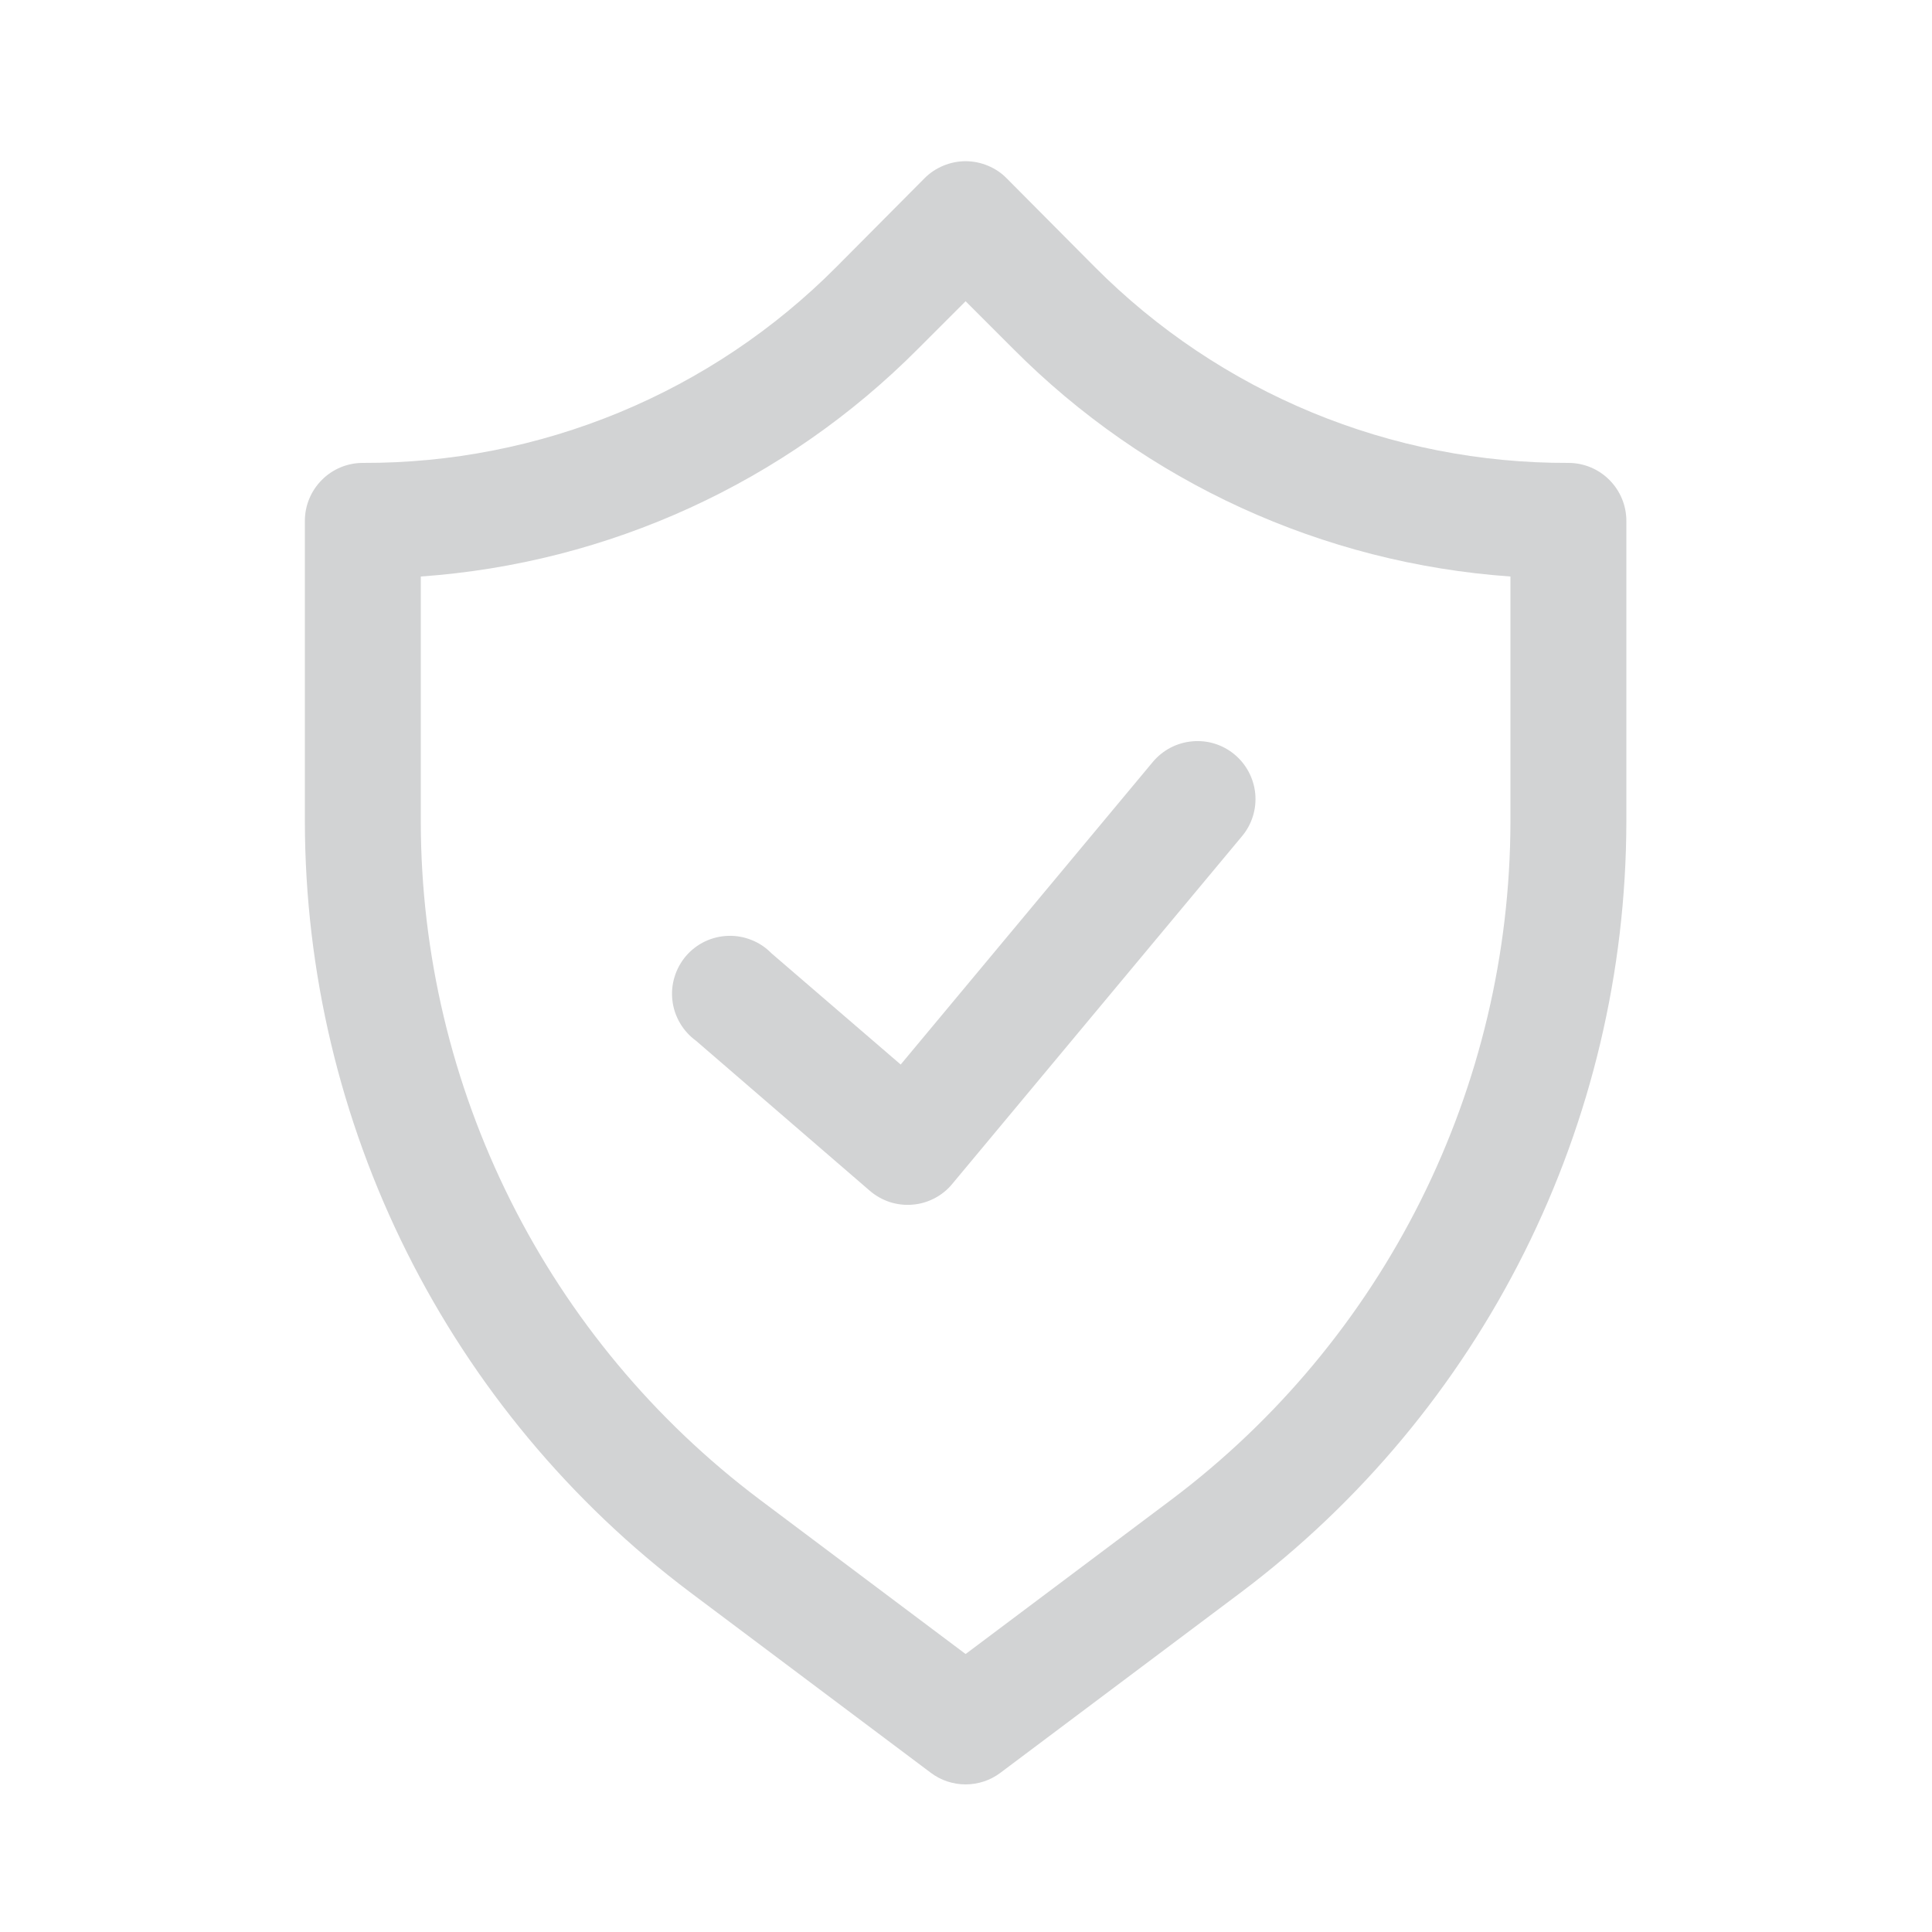 <svg width="25" height="25" viewBox="0 0 25 25" fill="none" xmlns="http://www.w3.org/2000/svg">
<path d="M20.295 5.99C19.157 5.994 18.029 5.772 16.977 5.337C15.925 4.902 14.97 4.262 14.167 3.455L13.027 2.308C12.958 2.237 12.875 2.182 12.783 2.144C12.692 2.106 12.594 2.086 12.495 2.086C12.396 2.086 12.298 2.106 12.207 2.144C12.115 2.182 12.032 2.237 11.962 2.308L10.822 3.455C10.02 4.262 9.065 4.902 8.013 5.337C6.961 5.772 5.833 5.994 4.695 5.99C4.496 5.99 4.305 6.069 4.165 6.21C4.024 6.351 3.945 6.541 3.945 6.74V10.64C3.949 12.572 4.401 14.477 5.265 16.205C6.129 17.933 7.382 19.438 8.925 20.6L12.045 22.94C12.175 23.038 12.333 23.09 12.495 23.09C12.657 23.09 12.815 23.038 12.945 22.94L16.065 20.6C17.608 19.438 18.861 17.933 19.725 16.205C20.589 14.477 21.041 12.572 21.045 10.64V6.74C21.045 6.541 20.966 6.351 20.825 6.21C20.685 6.069 20.494 5.99 20.295 5.99ZM19.545 10.64C19.541 12.34 19.144 14.015 18.384 15.535C17.624 17.055 16.522 18.378 15.165 19.4L12.495 21.403L9.825 19.4C8.468 18.378 7.366 17.055 6.606 15.535C5.846 14.015 5.448 12.34 5.445 10.64V7.46C7.876 7.289 10.162 6.241 11.88 4.513L12.495 3.898L13.11 4.513C14.828 6.241 17.114 7.289 19.545 7.46V10.64ZM9.982 12.335C9.91 12.261 9.823 12.202 9.726 12.164C9.63 12.125 9.526 12.106 9.422 12.11C9.318 12.113 9.216 12.138 9.123 12.182C9.029 12.227 8.945 12.291 8.877 12.37C8.81 12.449 8.759 12.541 8.729 12.64C8.698 12.739 8.689 12.844 8.701 12.947C8.713 13.051 8.747 13.15 8.8 13.24C8.852 13.329 8.923 13.407 9.007 13.468L11.257 15.41C11.333 15.475 11.421 15.524 11.515 15.555C11.61 15.585 11.71 15.597 11.809 15.588C11.908 15.58 12.004 15.552 12.092 15.506C12.181 15.46 12.259 15.397 12.322 15.32L16.072 10.82C16.2 10.667 16.261 10.47 16.243 10.271C16.224 10.073 16.128 9.89 15.975 9.763C15.822 9.635 15.624 9.574 15.426 9.593C15.228 9.611 15.045 9.707 14.917 9.86L11.655 13.775L9.982 12.335Z" fill="#D2D3D4"/>
</svg>
